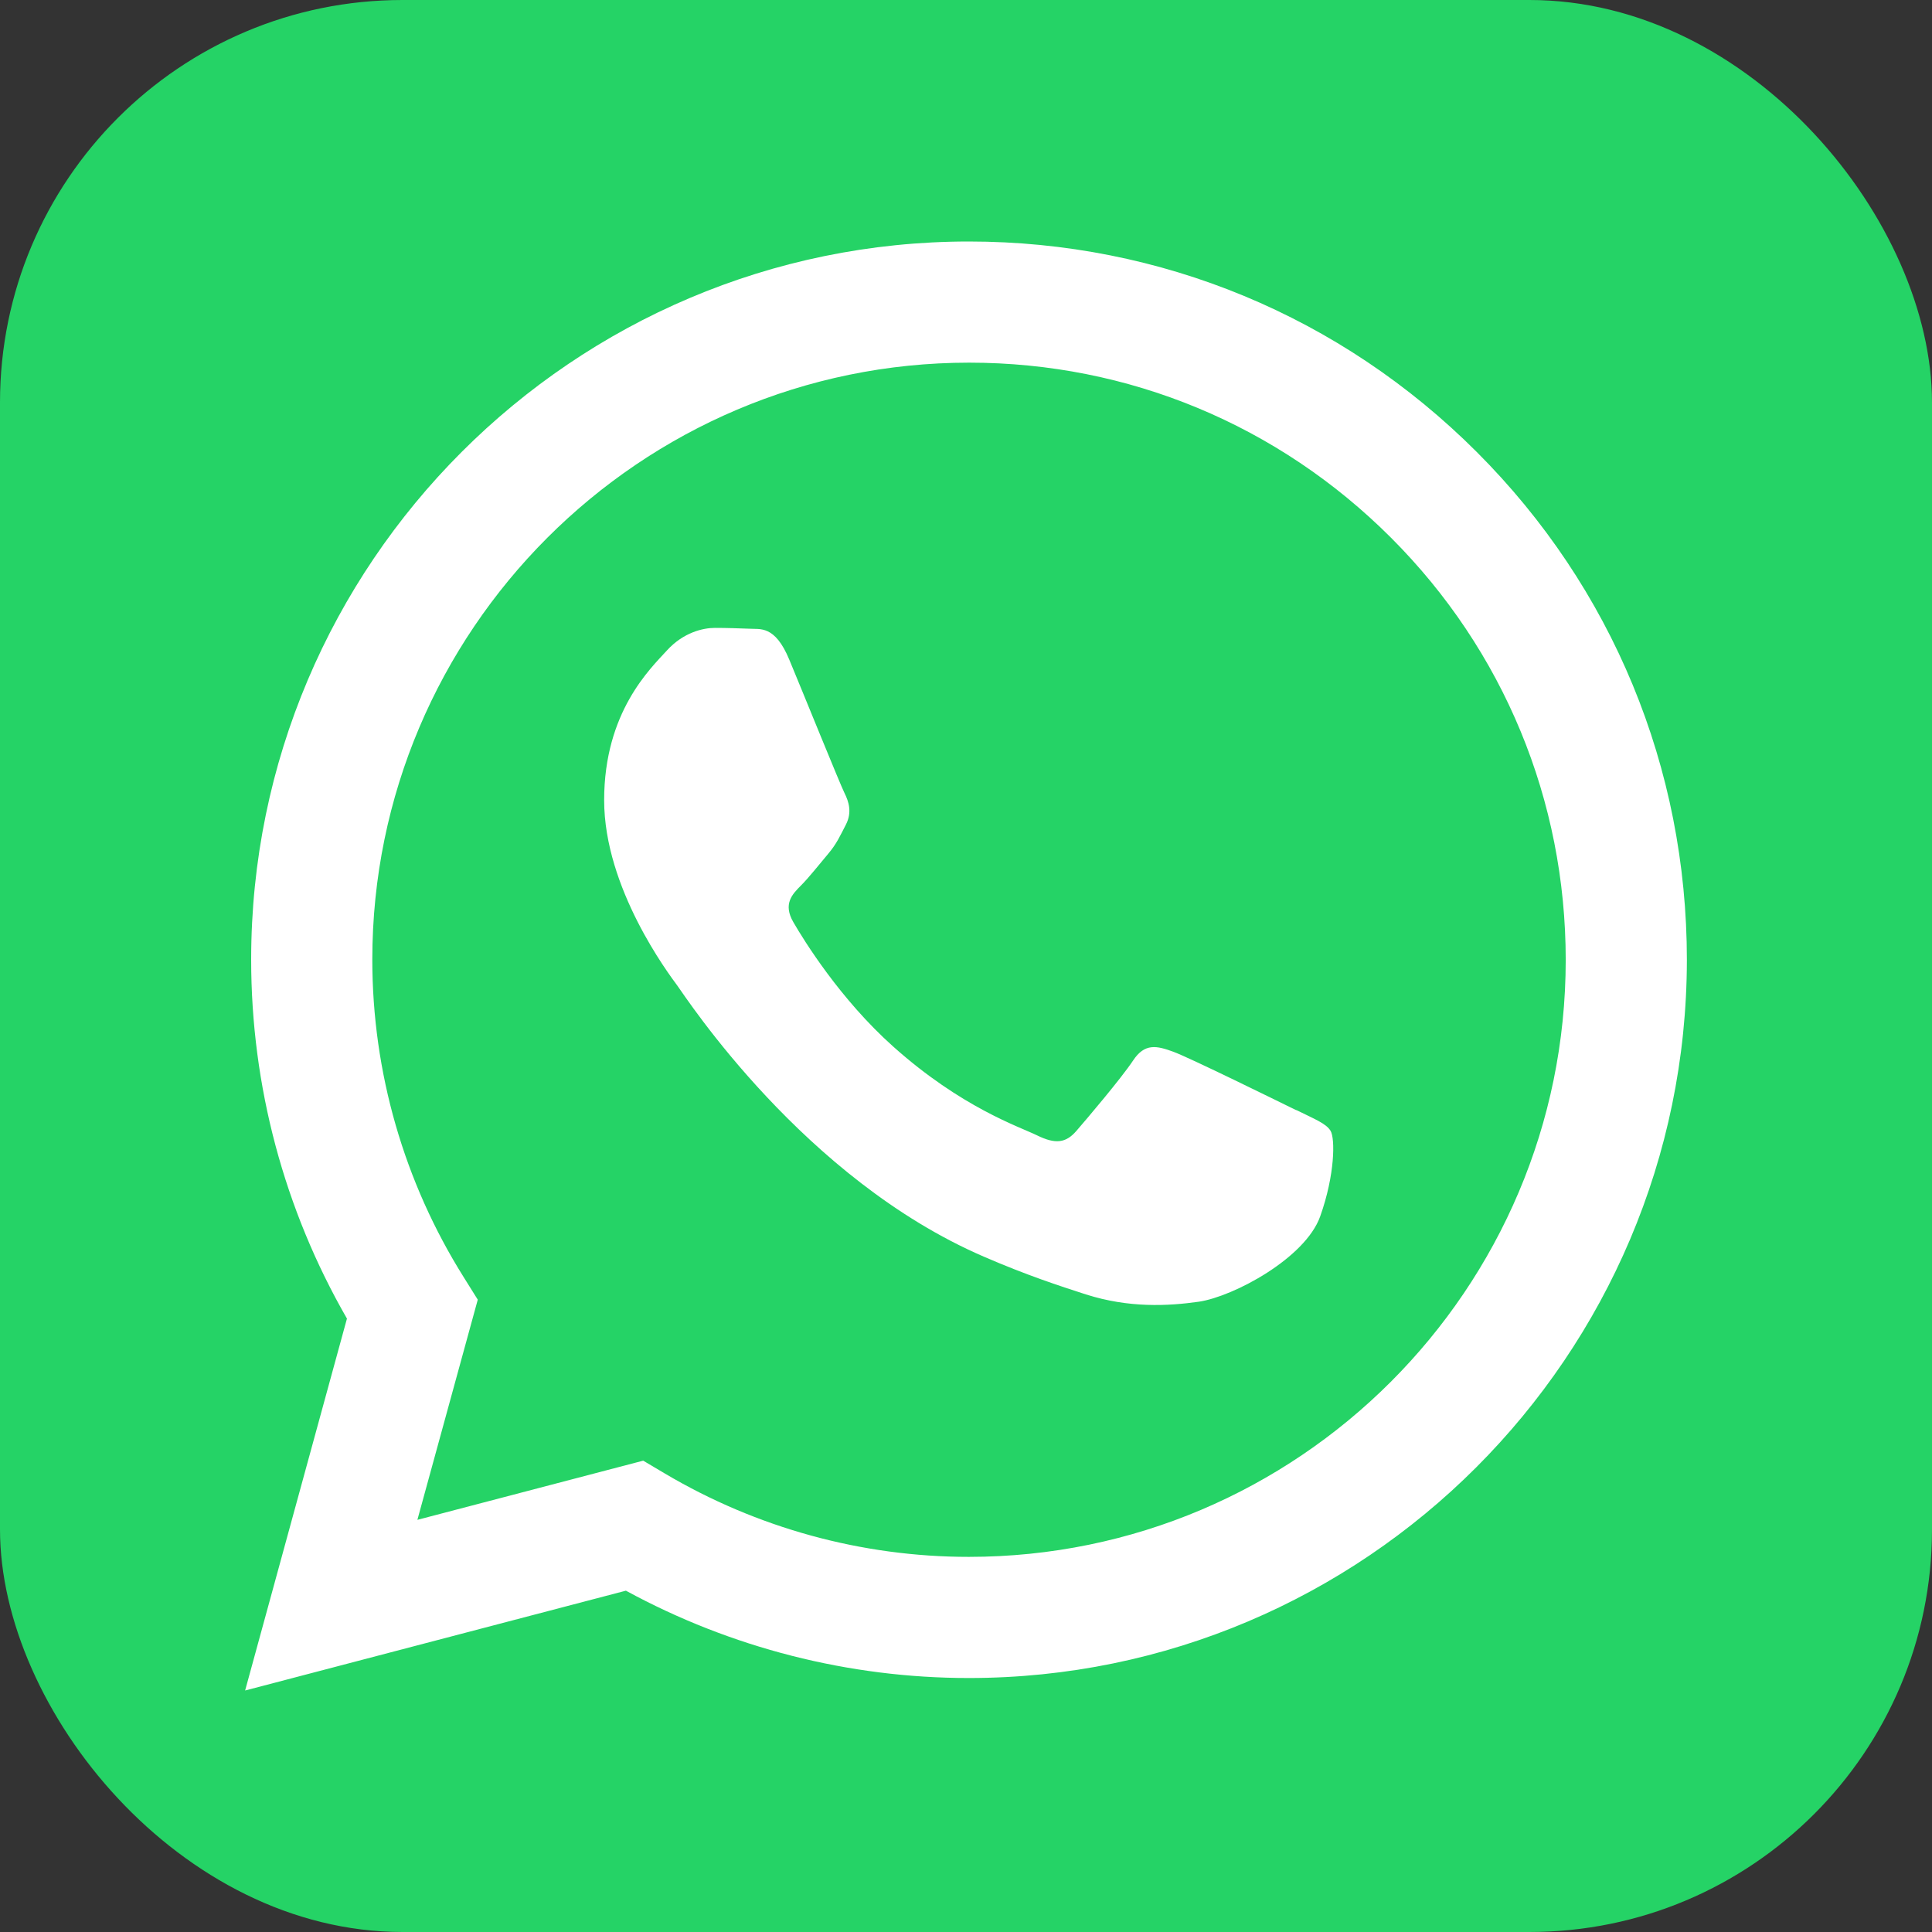 <?xml version="1.0" encoding="UTF-8"?>
<svg id="Livello_1" data-name="Livello 1" xmlns="http://www.w3.org/2000/svg" width="48" height="48" viewBox="0 0 48 48">
  <rect x="0" y="0" width="48" height="48" fill="#333333" stroke="none"/>
  <defs>
    <style>
      .cls-1 {
        fill: #fff;
        fill-rule: evenodd;
      }

      .cls-2 {
        fill: #25d366;
      }
    </style>
  </defs>
  <rect class="cls-2" width="48" height="48" rx="10" ry="10"/>
  <path class="cls-1" d="M36.69,11.23c-3.37-3.37-7.85-5.23-12.62-5.23C14.24,6,6.24,14,6.24,23.84c0,3.14,.82,6.21,2.38,8.92l-2.53,9.24,9.46-2.48c2.61,1.42,5.54,2.17,8.52,2.17h0c9.83,0,17.83-8,17.84-17.84,0-4.77-1.85-9.25-5.22-12.62h0Zm-12.62,27.45h0c-2.66,0-5.27-.72-7.55-2.07l-.54-.32-5.61,1.47,1.5-5.47-.35-.56c-1.48-2.36-2.27-5.09-2.27-7.89,0-8.17,6.65-14.83,14.83-14.83,3.96,0,7.68,1.55,10.48,4.35,2.8,2.8,4.34,6.53,4.34,10.49,0,8.18-6.65,14.83-14.83,14.83h0Zm8.13-11.1c-.45-.22-2.64-1.3-3.05-1.45-.41-.15-.71-.22-1,.22-.3,.45-1.15,1.45-1.41,1.75-.26,.3-.52,.33-.97,.11-.45-.22-1.88-.69-3.58-2.21-1.32-1.18-2.22-2.64-2.48-3.09-.26-.45-.03-.69,.19-.91,.2-.2,.45-.52,.67-.78,.22-.26,.3-.45,.45-.74,.15-.3,.07-.56-.04-.78-.11-.22-1-2.42-1.37-3.31-.36-.87-.73-.75-1-.77-.26-.01-.56-.02-.85-.02s-.78,.11-1.19,.56c-.41,.45-1.56,1.53-1.56,3.72s1.6,4.31,1.82,4.61c.22,.3,3.14,4.8,7.61,6.73,1.06,.46,1.89,.73,2.54,.94,1.07,.34,2.04,.29,2.81,.18,.86-.13,2.64-1.08,3.01-2.12,.37-1.04,.37-1.93,.26-2.12s-.41-.3-.85-.52h0Z"/>
</svg>